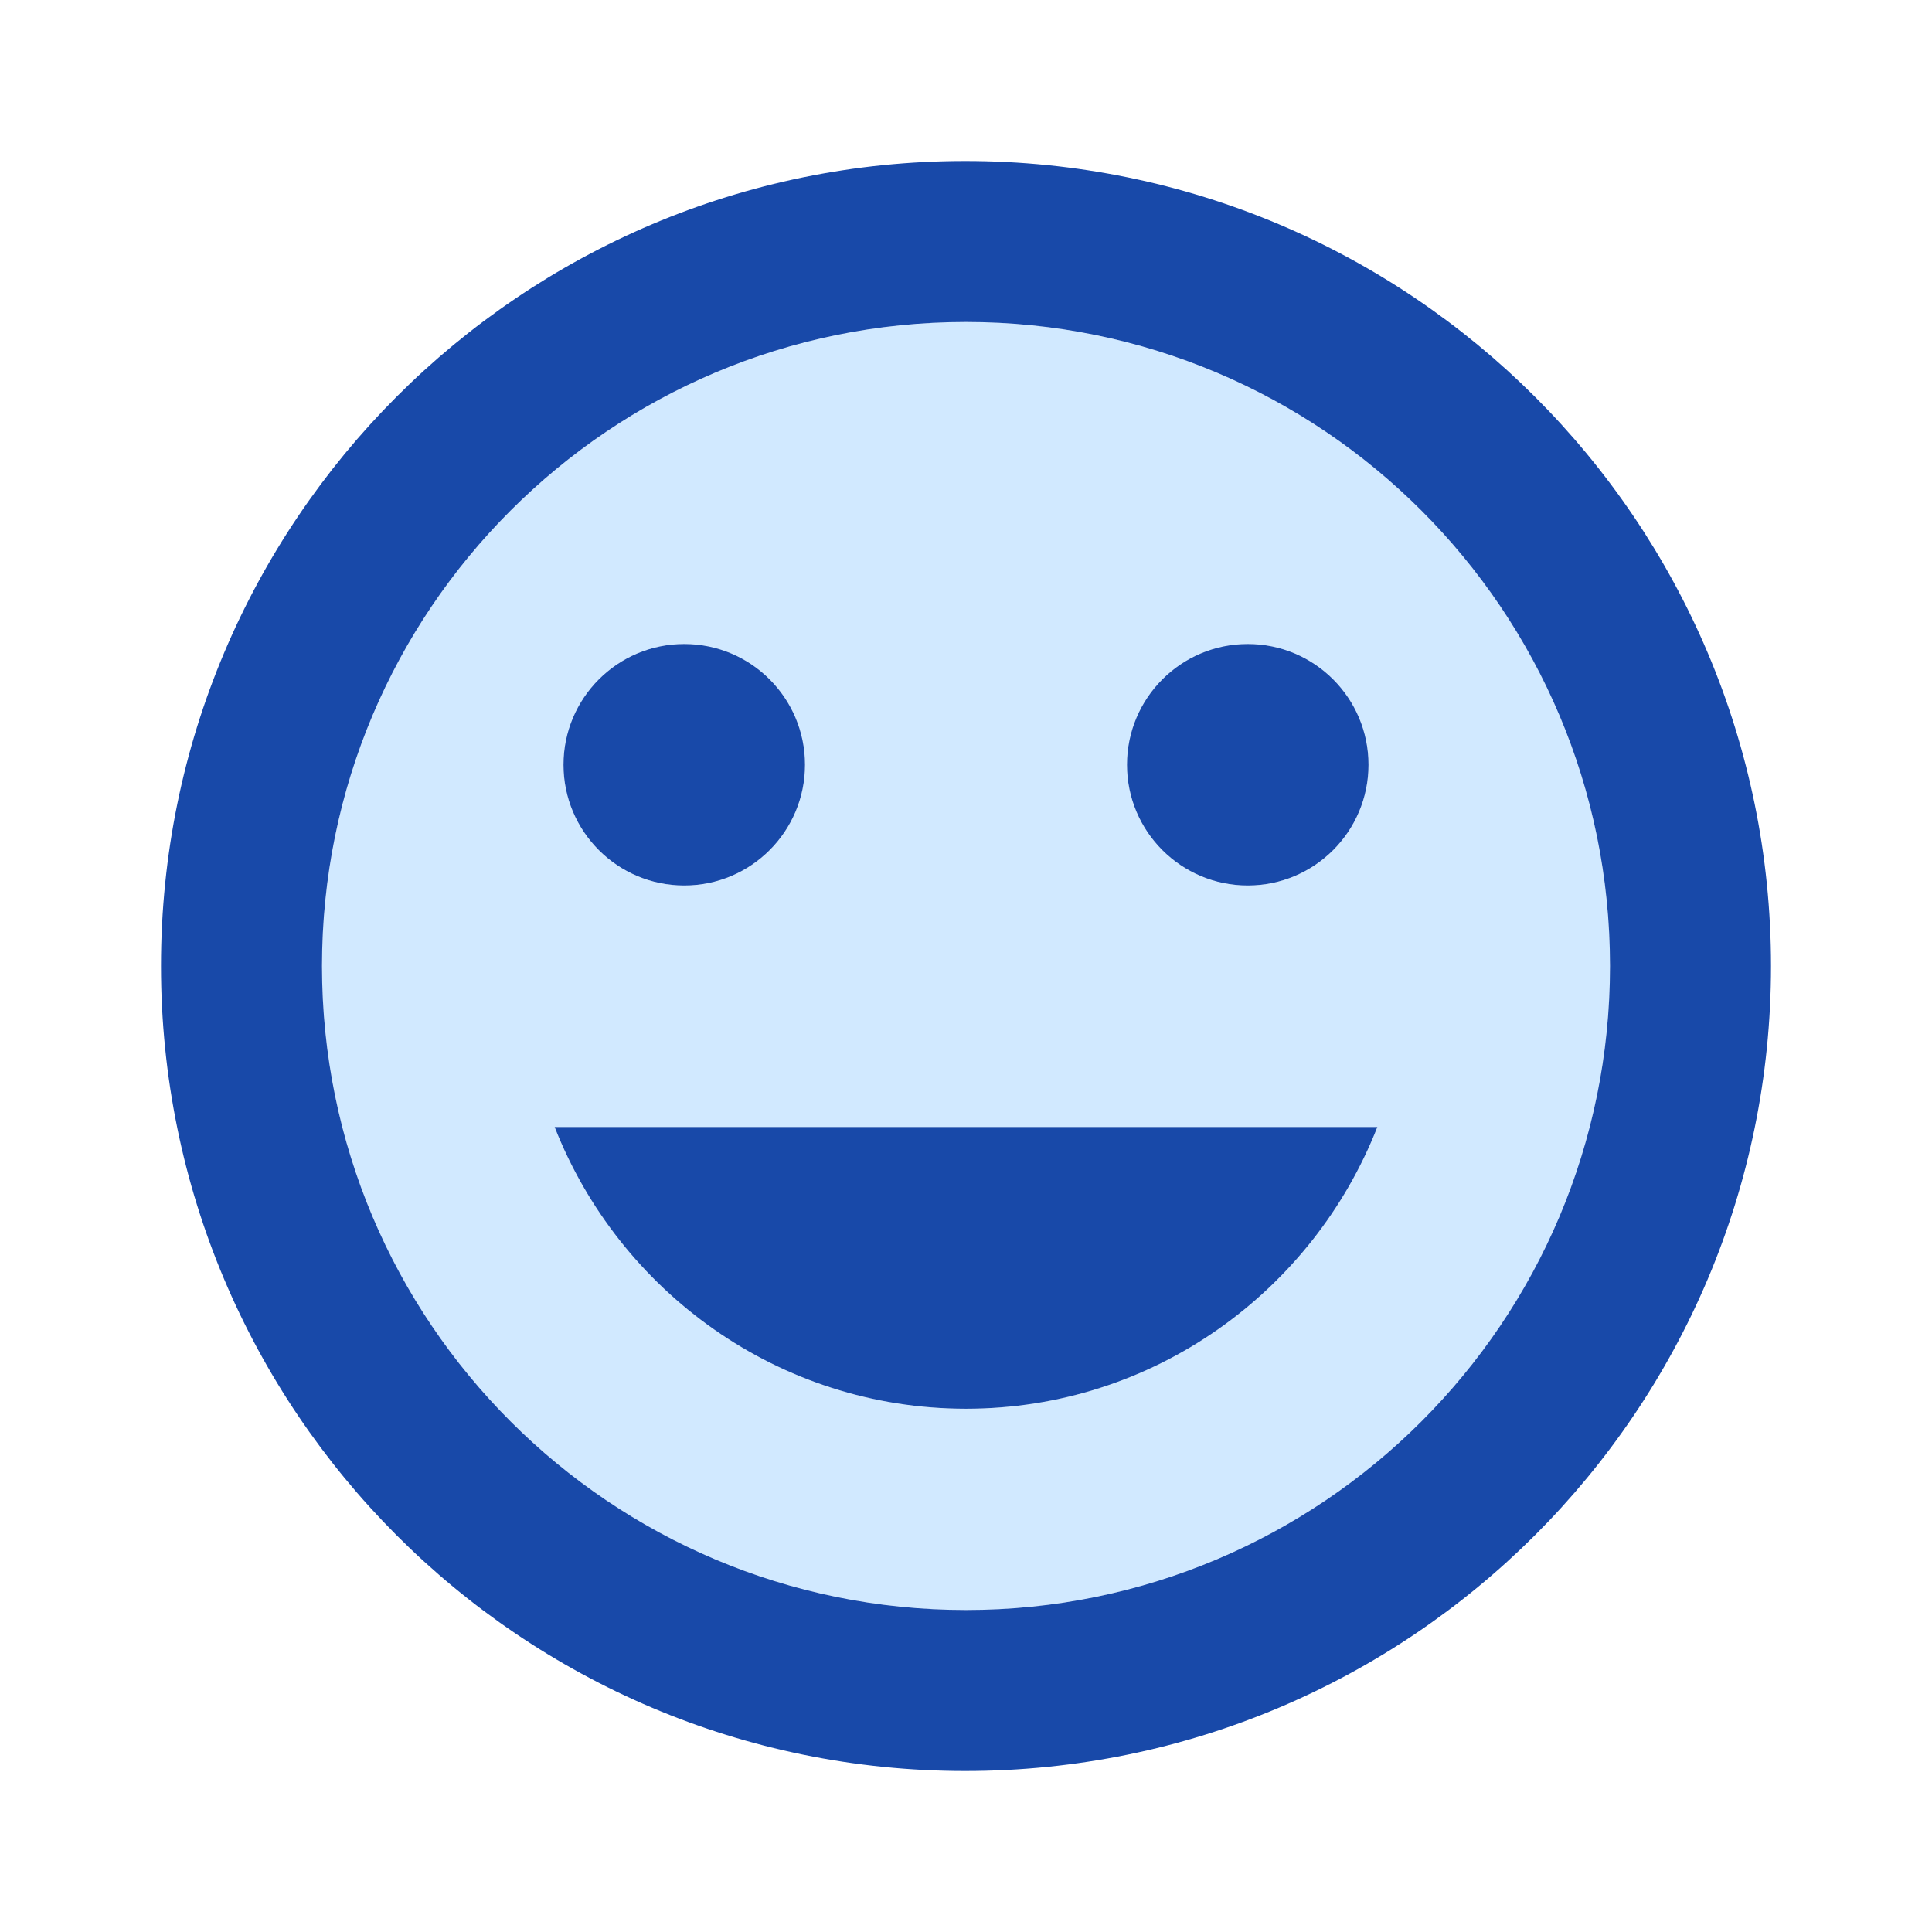 <svg xmlns="http://www.w3.org/2000/svg" width="48" height="48" viewBox="0 0 48 48" fill="none"><g clip-path="url(#clip0_191_3172)"><path d="M24 8C15.16 8 8 15.16 8 24C8 32.84 15.16 40 24 40C32.84 40 40 32.84 40 24C40 15.16 32.84 8 24 8ZM31 16C32.66 16 34 17.34 34 19C34 20.66 32.66 22 31 22C29.34 22 28 20.66 28 19C28 17.34 29.34 16 31 16ZM17 16C18.66 16 20 17.34 20 19C20 20.66 18.66 22 17 22C15.34 22 14 20.66 14 19C14 17.34 15.34 16 17 16ZM24 35C19.34 35 15.38 32.08 13.78 28H34.22C32.62 32.08 28.66 35 24 35Z" fill="#D1E9FF"></path><path d="M31 22C32.657 22 34 20.657 34 19C34 17.343 32.657 16 31 16C29.343 16 28 17.343 28 19C28 20.657 29.343 22 31 22Z" fill="#1849A9"></path><path d="M23.98 4C12.94 4 4 12.96 4 24C4 35.04 12.94 44 23.98 44C35.04 44 44 35.04 44 24C44 12.96 35.04 4 23.98 4ZM24 40C15.16 40 8 32.84 8 24C8 15.16 15.16 8 24 8C32.84 8 40 15.16 40 24C40 32.84 32.84 40 24 40Z" fill="#1849A9"></path><path d="M17 22C18.657 22 20 20.657 20 19C20 17.343 18.657 16 17 16C15.343 16 14 17.343 14 19C14 20.657 15.343 22 17 22Z" fill="#1849A9"></path><path d="M24 35C28.66 35 32.62 32.08 34.22 28H13.78C15.38 32.08 19.34 35 24 35Z" fill="#1849A9"></path></g><defs><clipPath id="clip0_191_3172"><rect width="48" height="48" fill="white"></rect></clipPath></defs></svg>